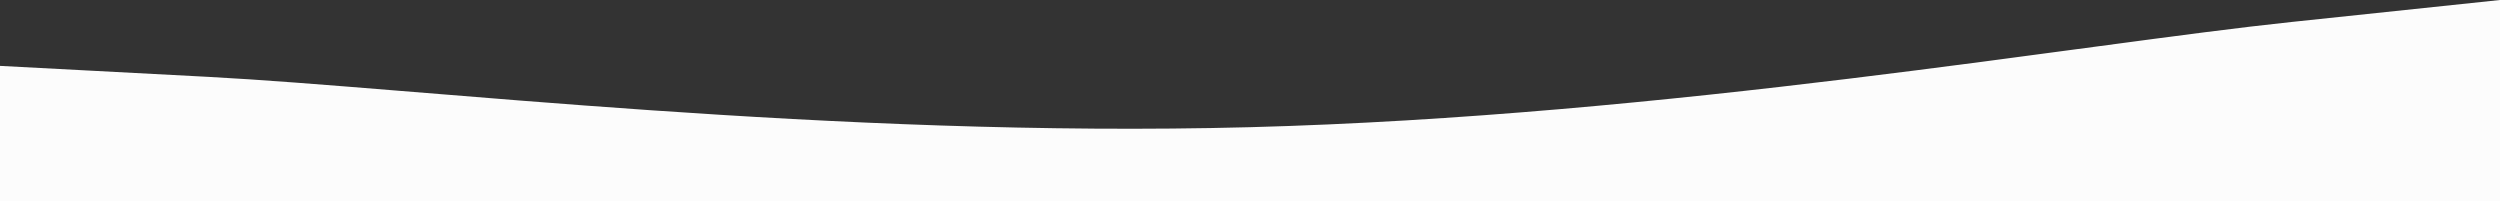 <?xml version="1.0" encoding="UTF-8"?> <svg xmlns="http://www.w3.org/2000/svg" width="1366" height="110" viewBox="0 0 1366 110" fill="none"><rect x="0" y="0" width="1366" height="110" fill="#333333" stroke="none"/> <g clip-path="url(#clip0_3858_39)"> <path fill-rule="evenodd" clip-rule="evenodd" d="M0 36L113.833 42C227.667 48 455.333 75.5 683 69.5C910.667 63.5 1138.33 24 1252.17 12L1366 0V180H1252.17C1138.33 180 910.667 180 683 180C455.333 180 227.667 180 113.833 180H0V36Z" fill="#FCFCFC"></path> </g> <defs> <clipPath id="clip0_3858_39"> <rect width="1366" height="110" fill="white"></rect> </clipPath> </defs> </svg> 